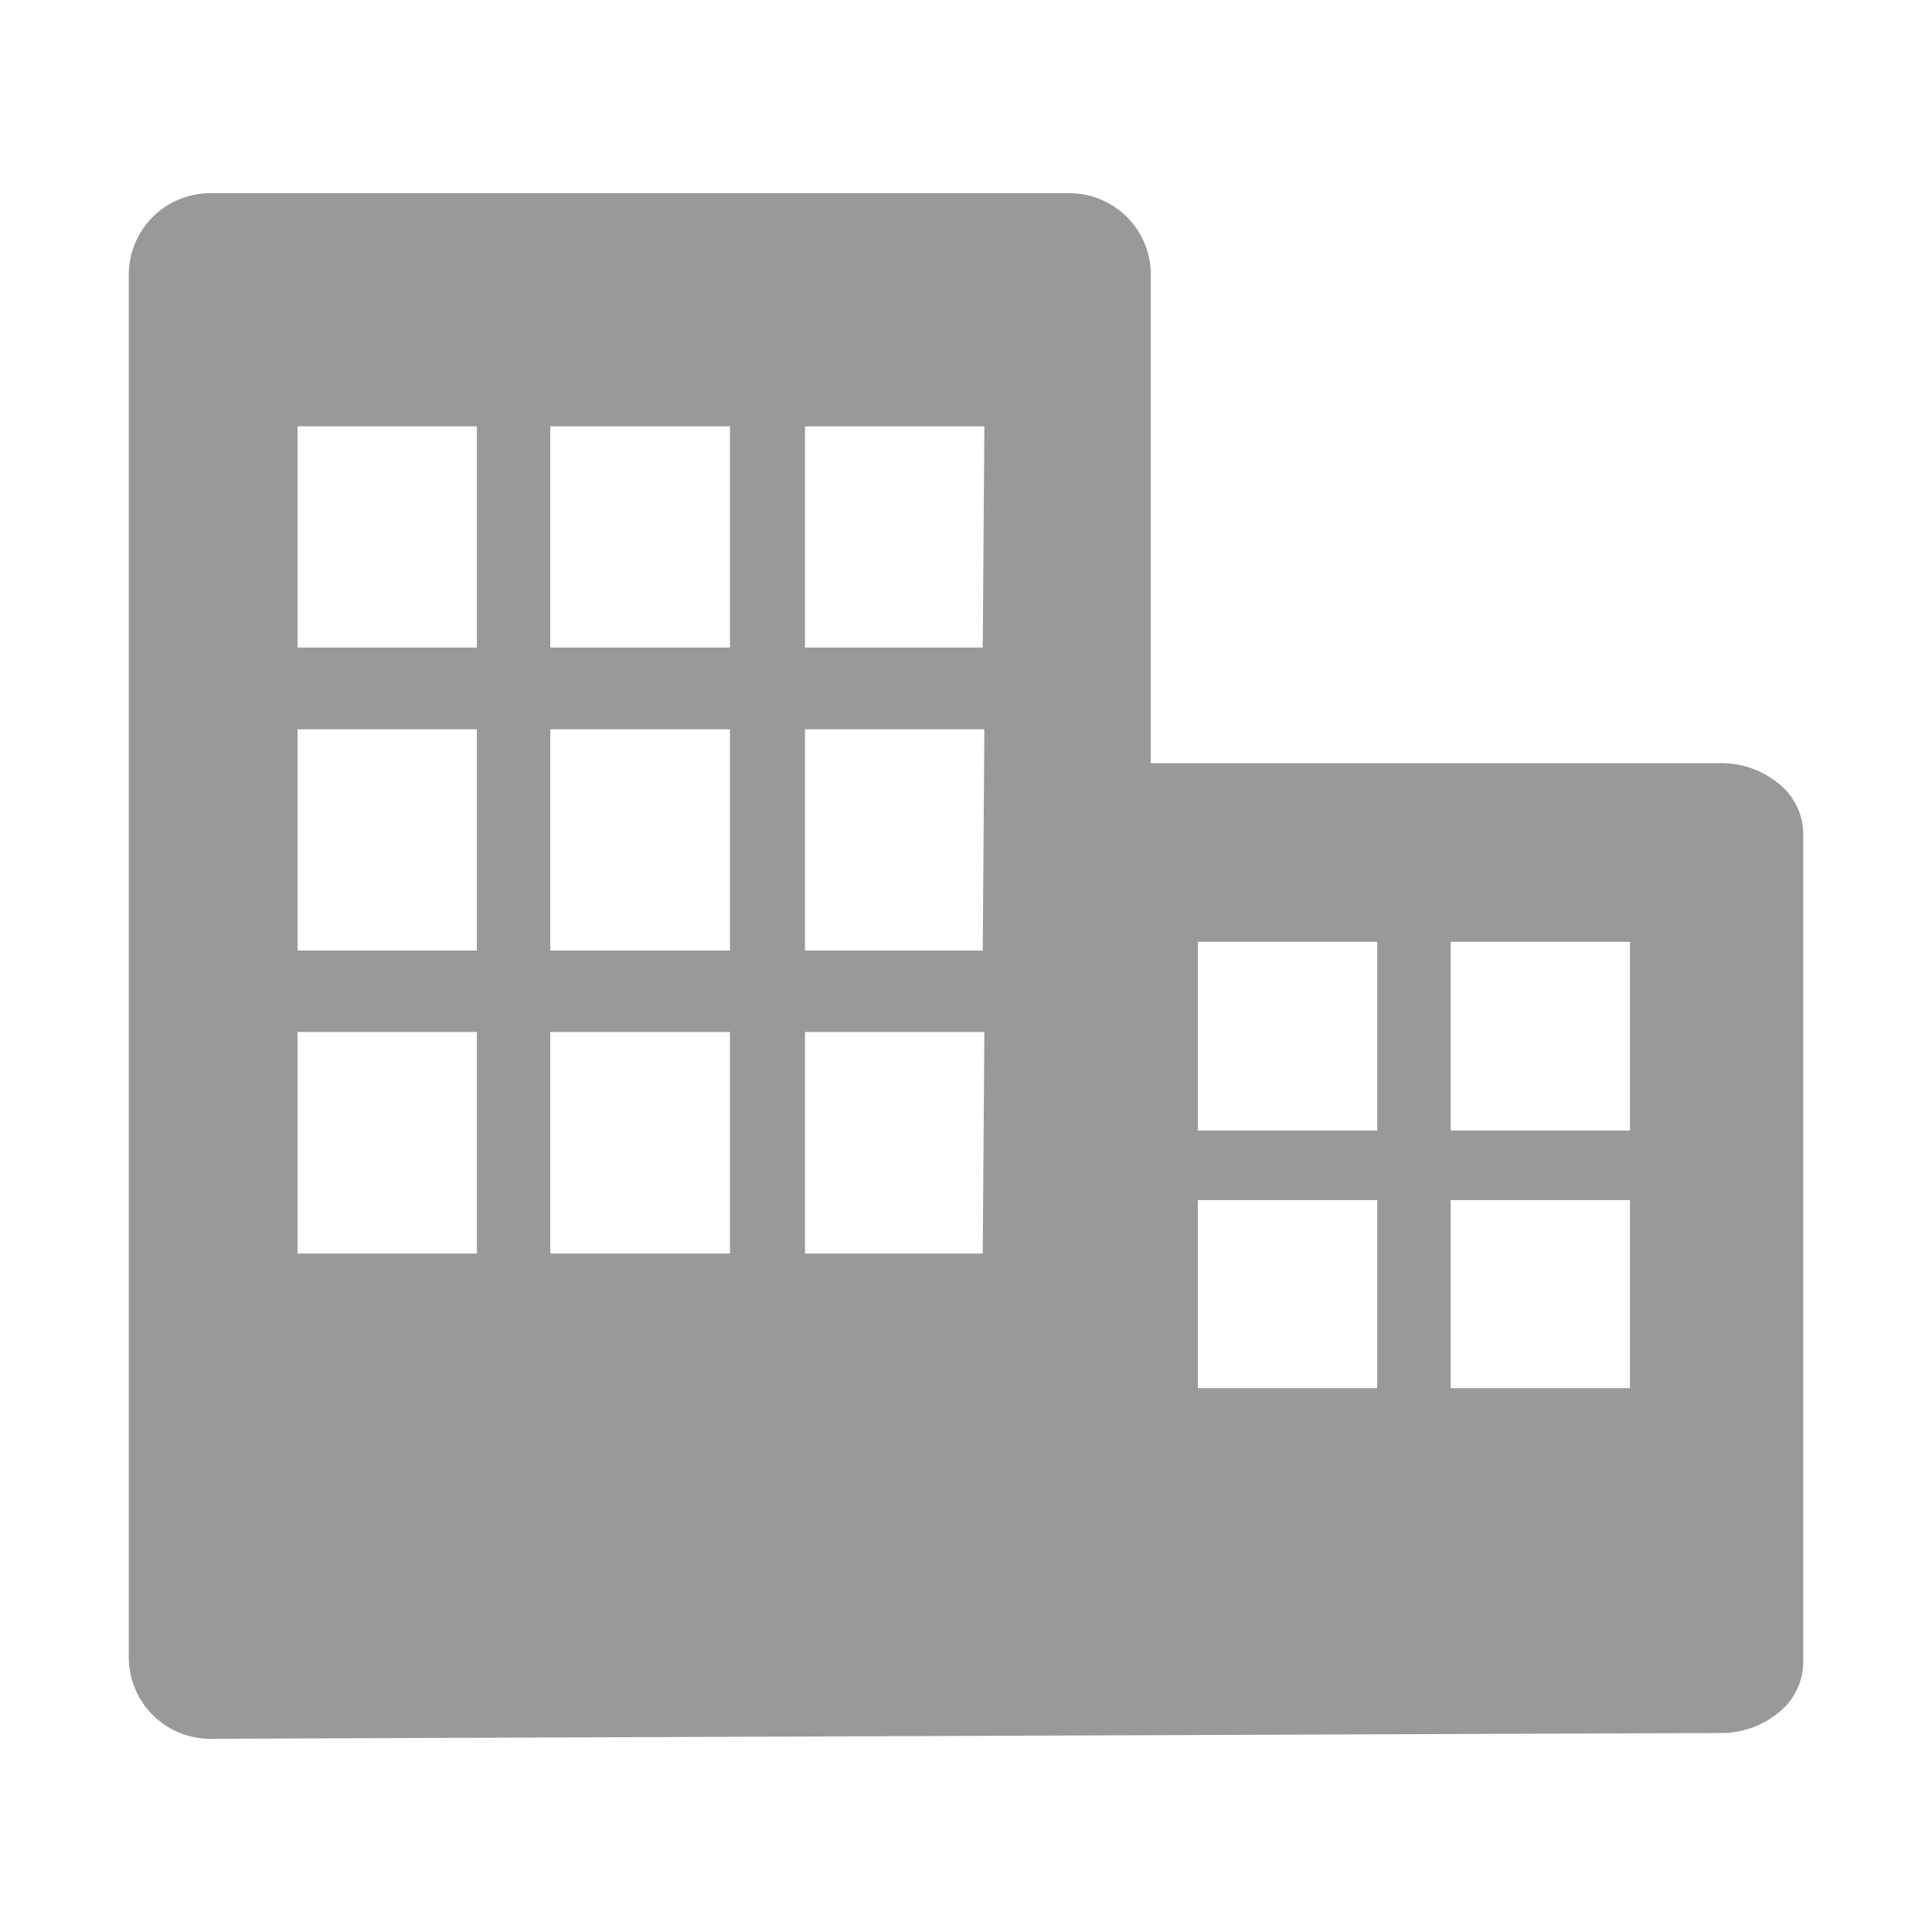 <svg id="レイヤー_1" data-name="レイヤー 1" xmlns="http://www.w3.org/2000/svg" viewBox="0 0 60 60"><defs><style>.cls-1{fill:#999;}</style></defs><title>icon</title><path class="cls-1" d="M55.23,24.33a2.79,2.79,0,0,0-1.79-.63H35.74V8.54A2.53,2.53,0,0,0,33.21,6H6.55A2.53,2.53,0,0,0,4,8.54V51.46A2.53,2.53,0,0,0,6.55,54l46.89-.18a2.79,2.79,0,0,0,1.79-.63A2,2,0,0,0,56,51.65V25.85A2,2,0,0,0,55.23,24.33ZM14.81,38.93H9.24V32.05h5.57Zm0-9.41H9.24V22.65h5.57Zm0-9.41H9.24V13.24h5.57Zm7.86,18.82H17.09V32.05h5.58Zm0-9.41H17.09V22.65h5.58Zm0-9.41H17.09V13.24h5.58Zm7.85,18.82H25V32.05h5.57Zm0-9.41H25V22.65h5.57Zm0-9.41H25V13.24h5.57Zm12.25,23H37.2V37.27h5.57Zm0-8H37.2V29.25h5.57Zm7.85,8H45.05V37.27h5.57Zm0-8H45.05V29.25h5.57Z"/></svg>
